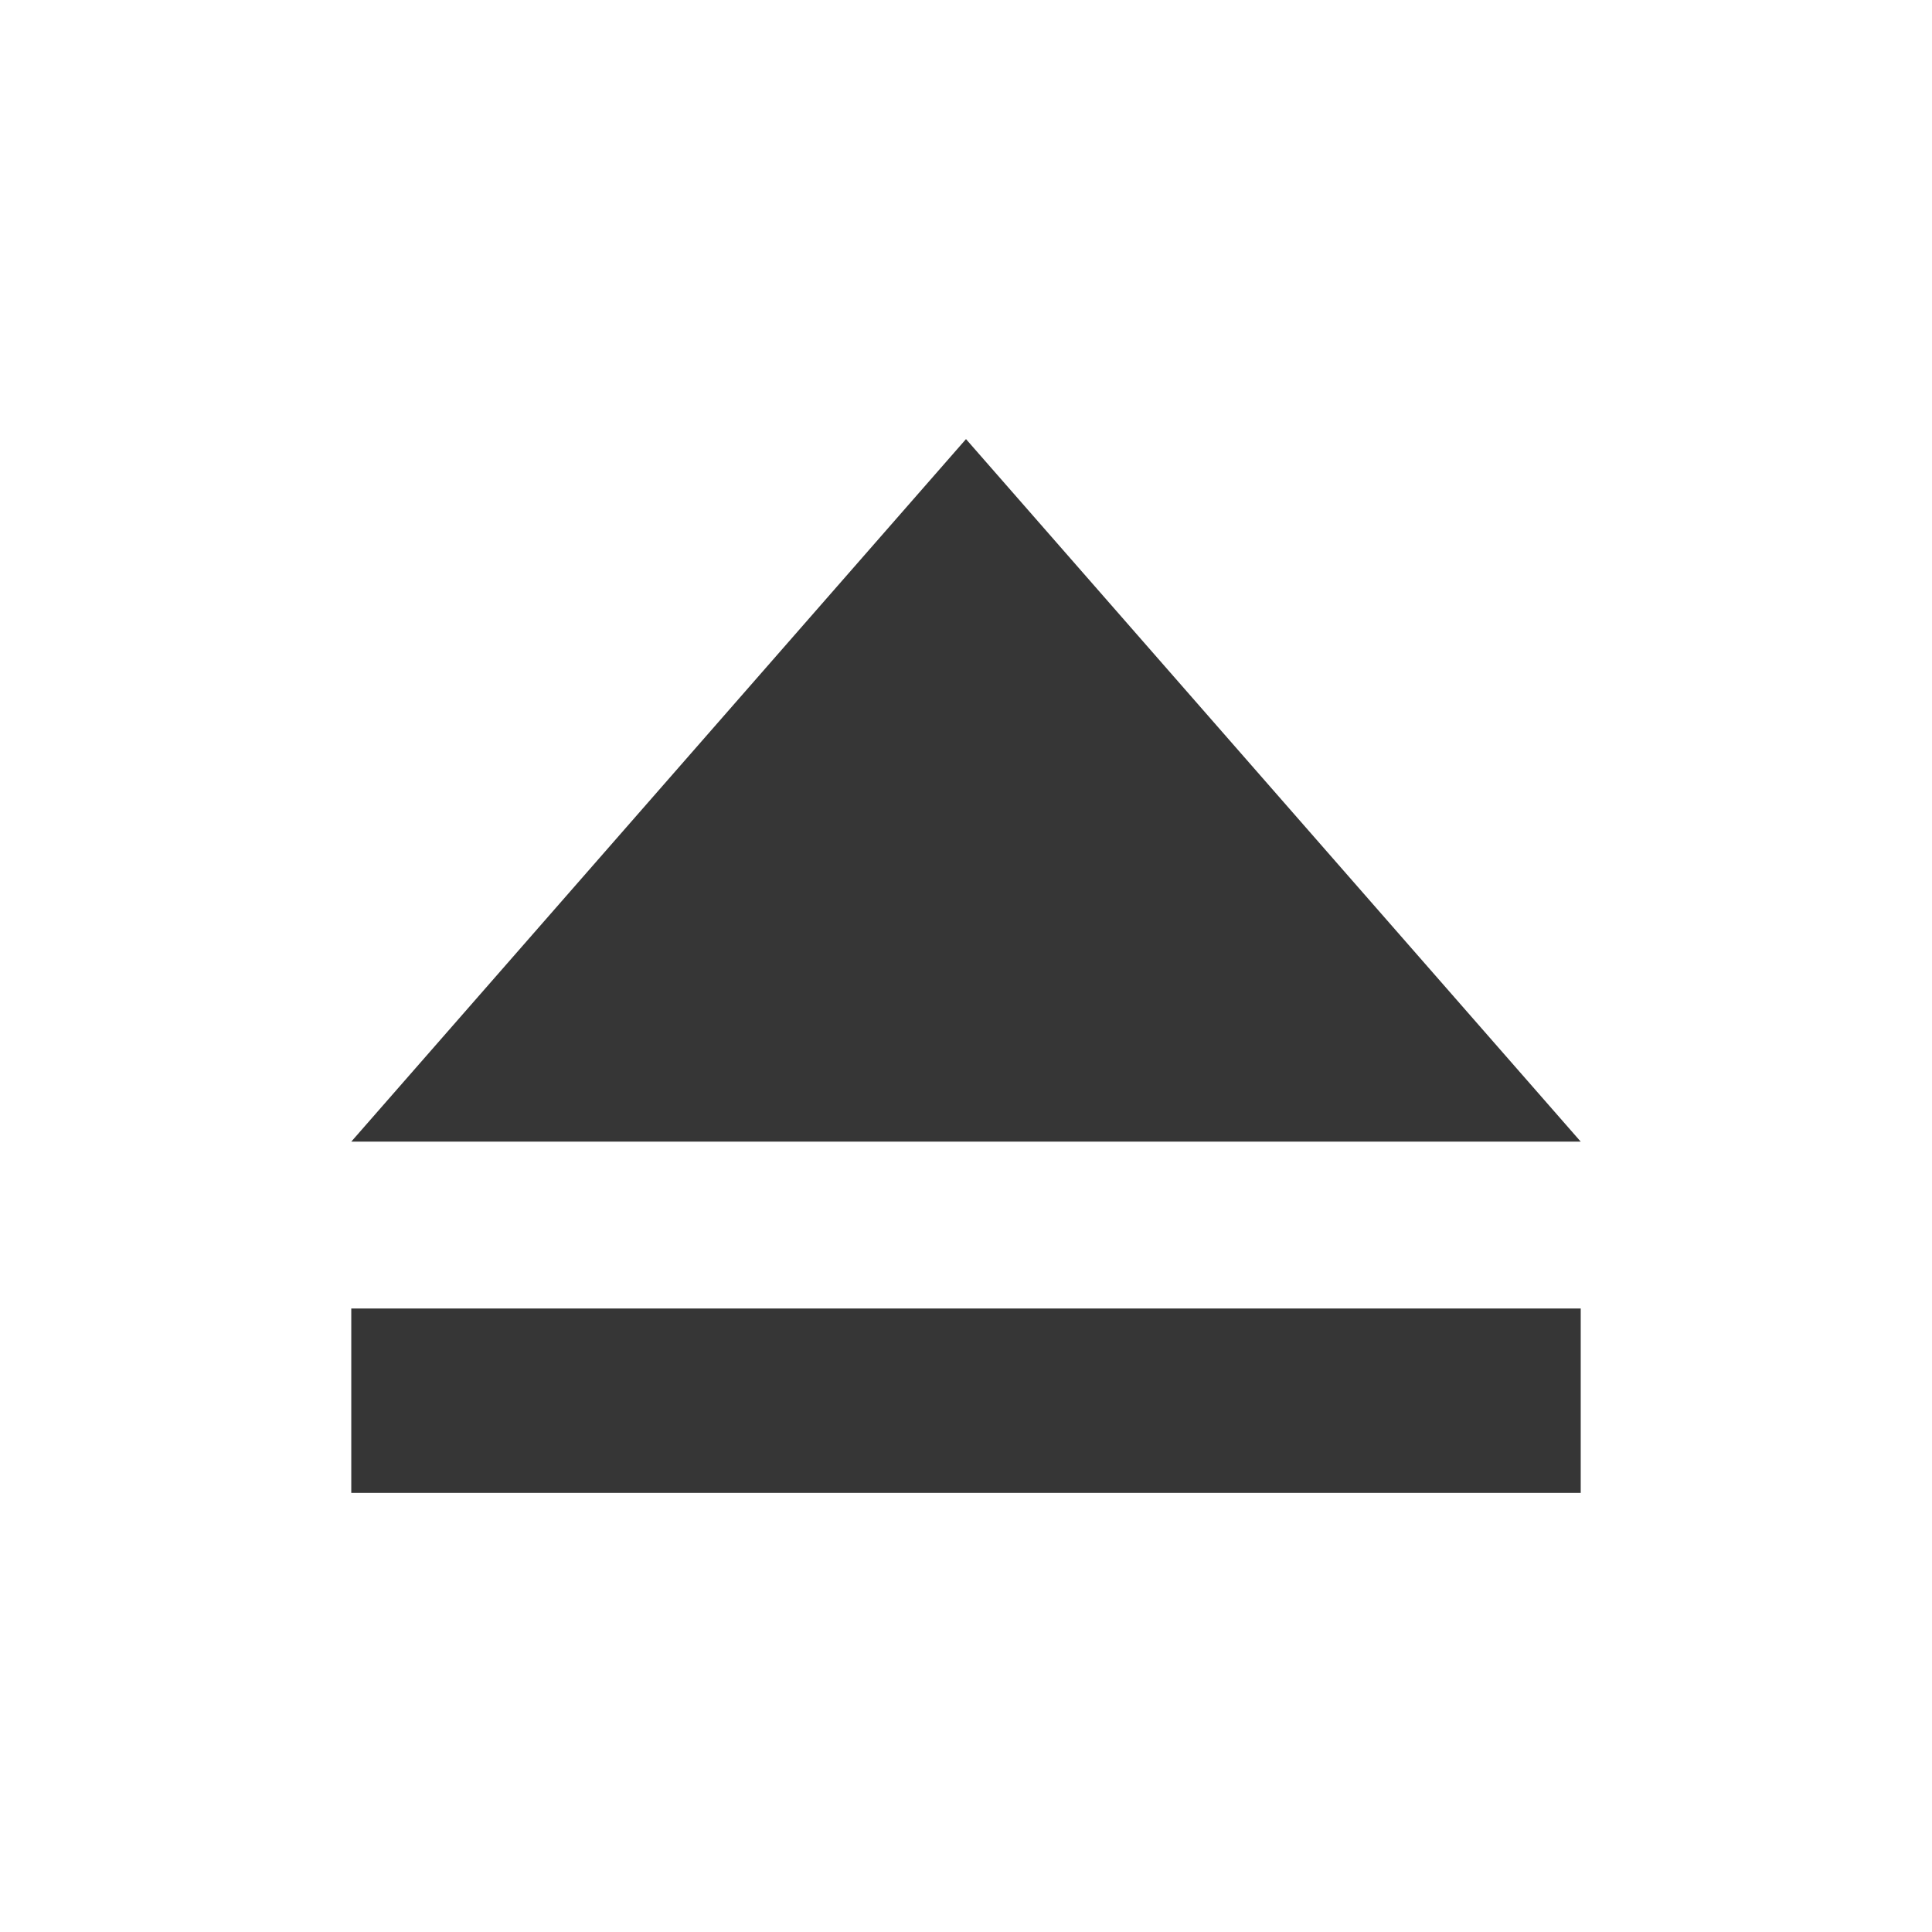 <svg xmlns="http://www.w3.org/2000/svg" viewBox="0 0 22 22">
  <defs id="defs3051">
    <style type="text/css" id="current-color-scheme">
      .ColorScheme-Text {
        color:#363636;
      }
      </style>
  </defs>
 <path 
    style="fill:currentColor;fill-opacity:1;stroke:none" 
    d="M 11 5 L 4 13 L 18 13 L 11 5 z M 4 14.9 L 4 17 L 18 17 L 18 14.9 L 4 14.9 z "
    class="ColorScheme-Text"
    />  
</svg>
